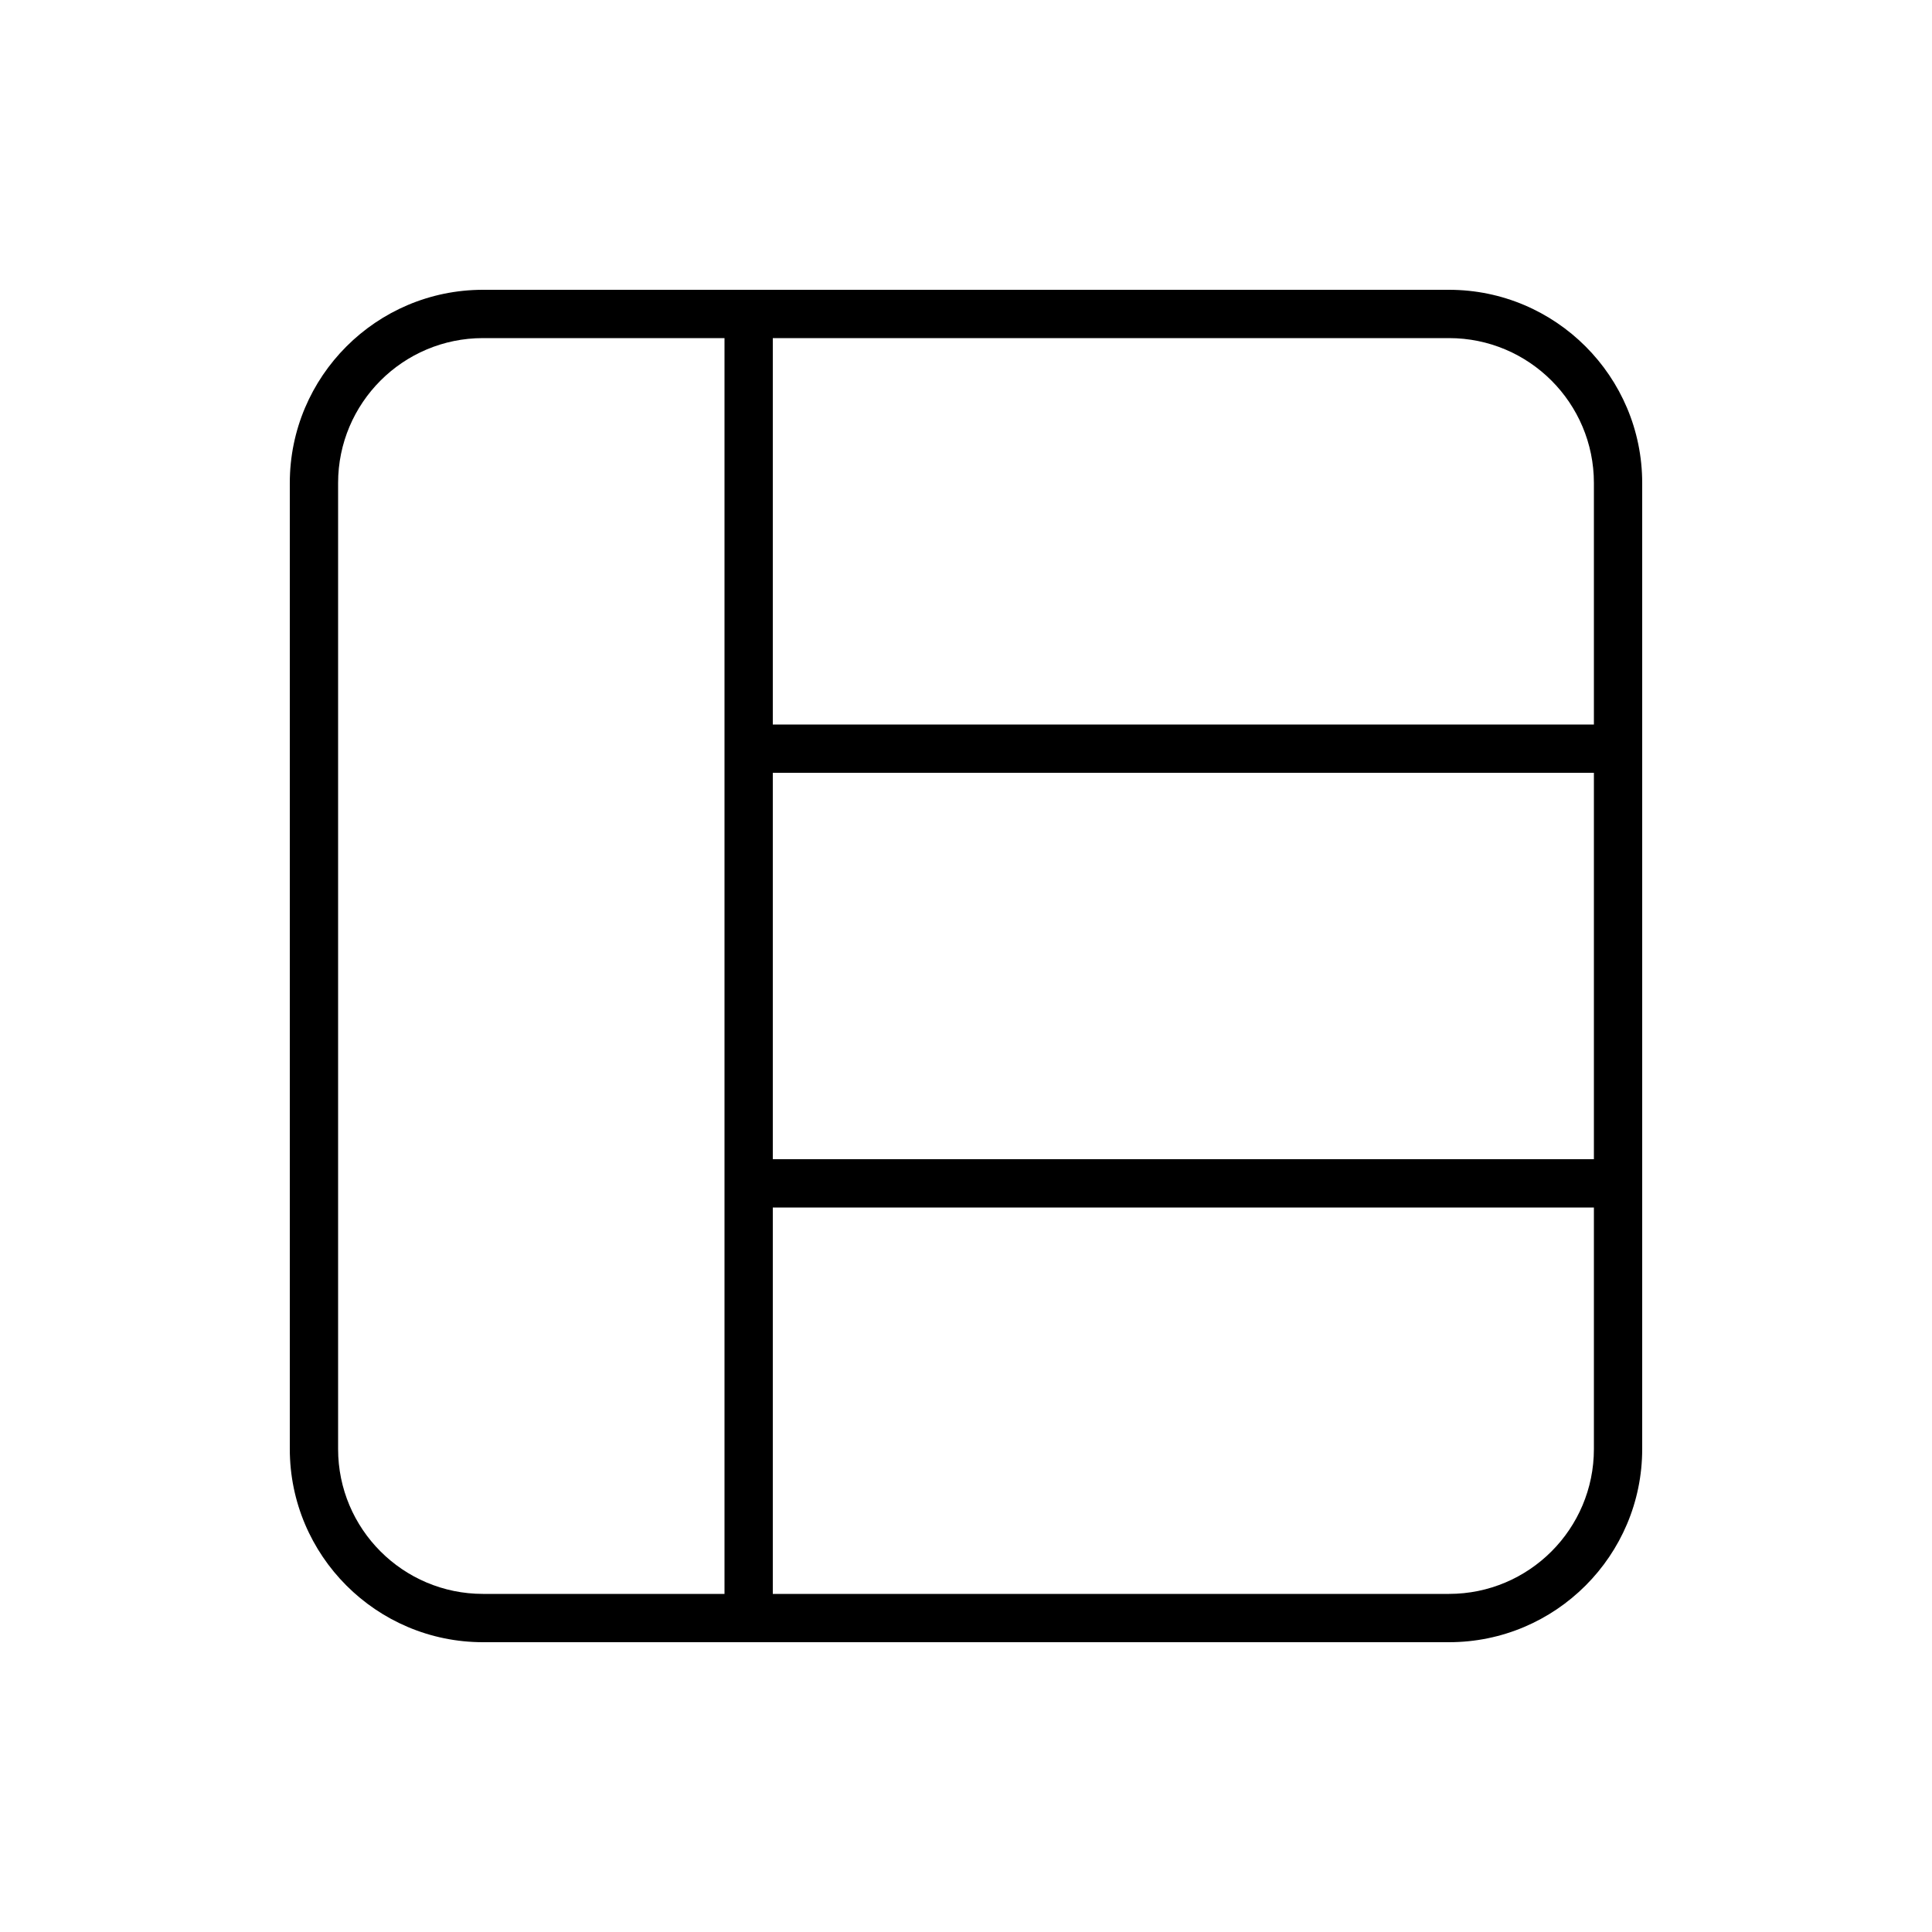 <svg xmlns="http://www.w3.org/2000/svg" viewBox="0 0 640 640"><!--! Font Awesome Pro 7.1.0 by @fontawesome - https://fontawesome.com License - https://fontawesome.com/license (Commercial License) Copyright 2025 Fonticons, Inc. --><path fill="currentColor" d="M256 112L256 240L528 240L528 160C528 133.5 506.5 112 480 112L256 112zM240 112L160 112C133.5 112 112 133.5 112 160L112 480C112 506.5 133.5 528 160 528L240 528L240 112zM256 528L480 528C506.5 528 528 506.5 528 480L528 400L256 400L256 528zM528 384L528 256L256 256L256 384L528 384zM96 160C96 124.7 124.7 96 160 96L480 96C515.3 96 544 124.7 544 160L544 480C544 515.3 515.3 544 480 544L160 544C124.7 544 96 515.3 96 480L96 160z"/></svg>
